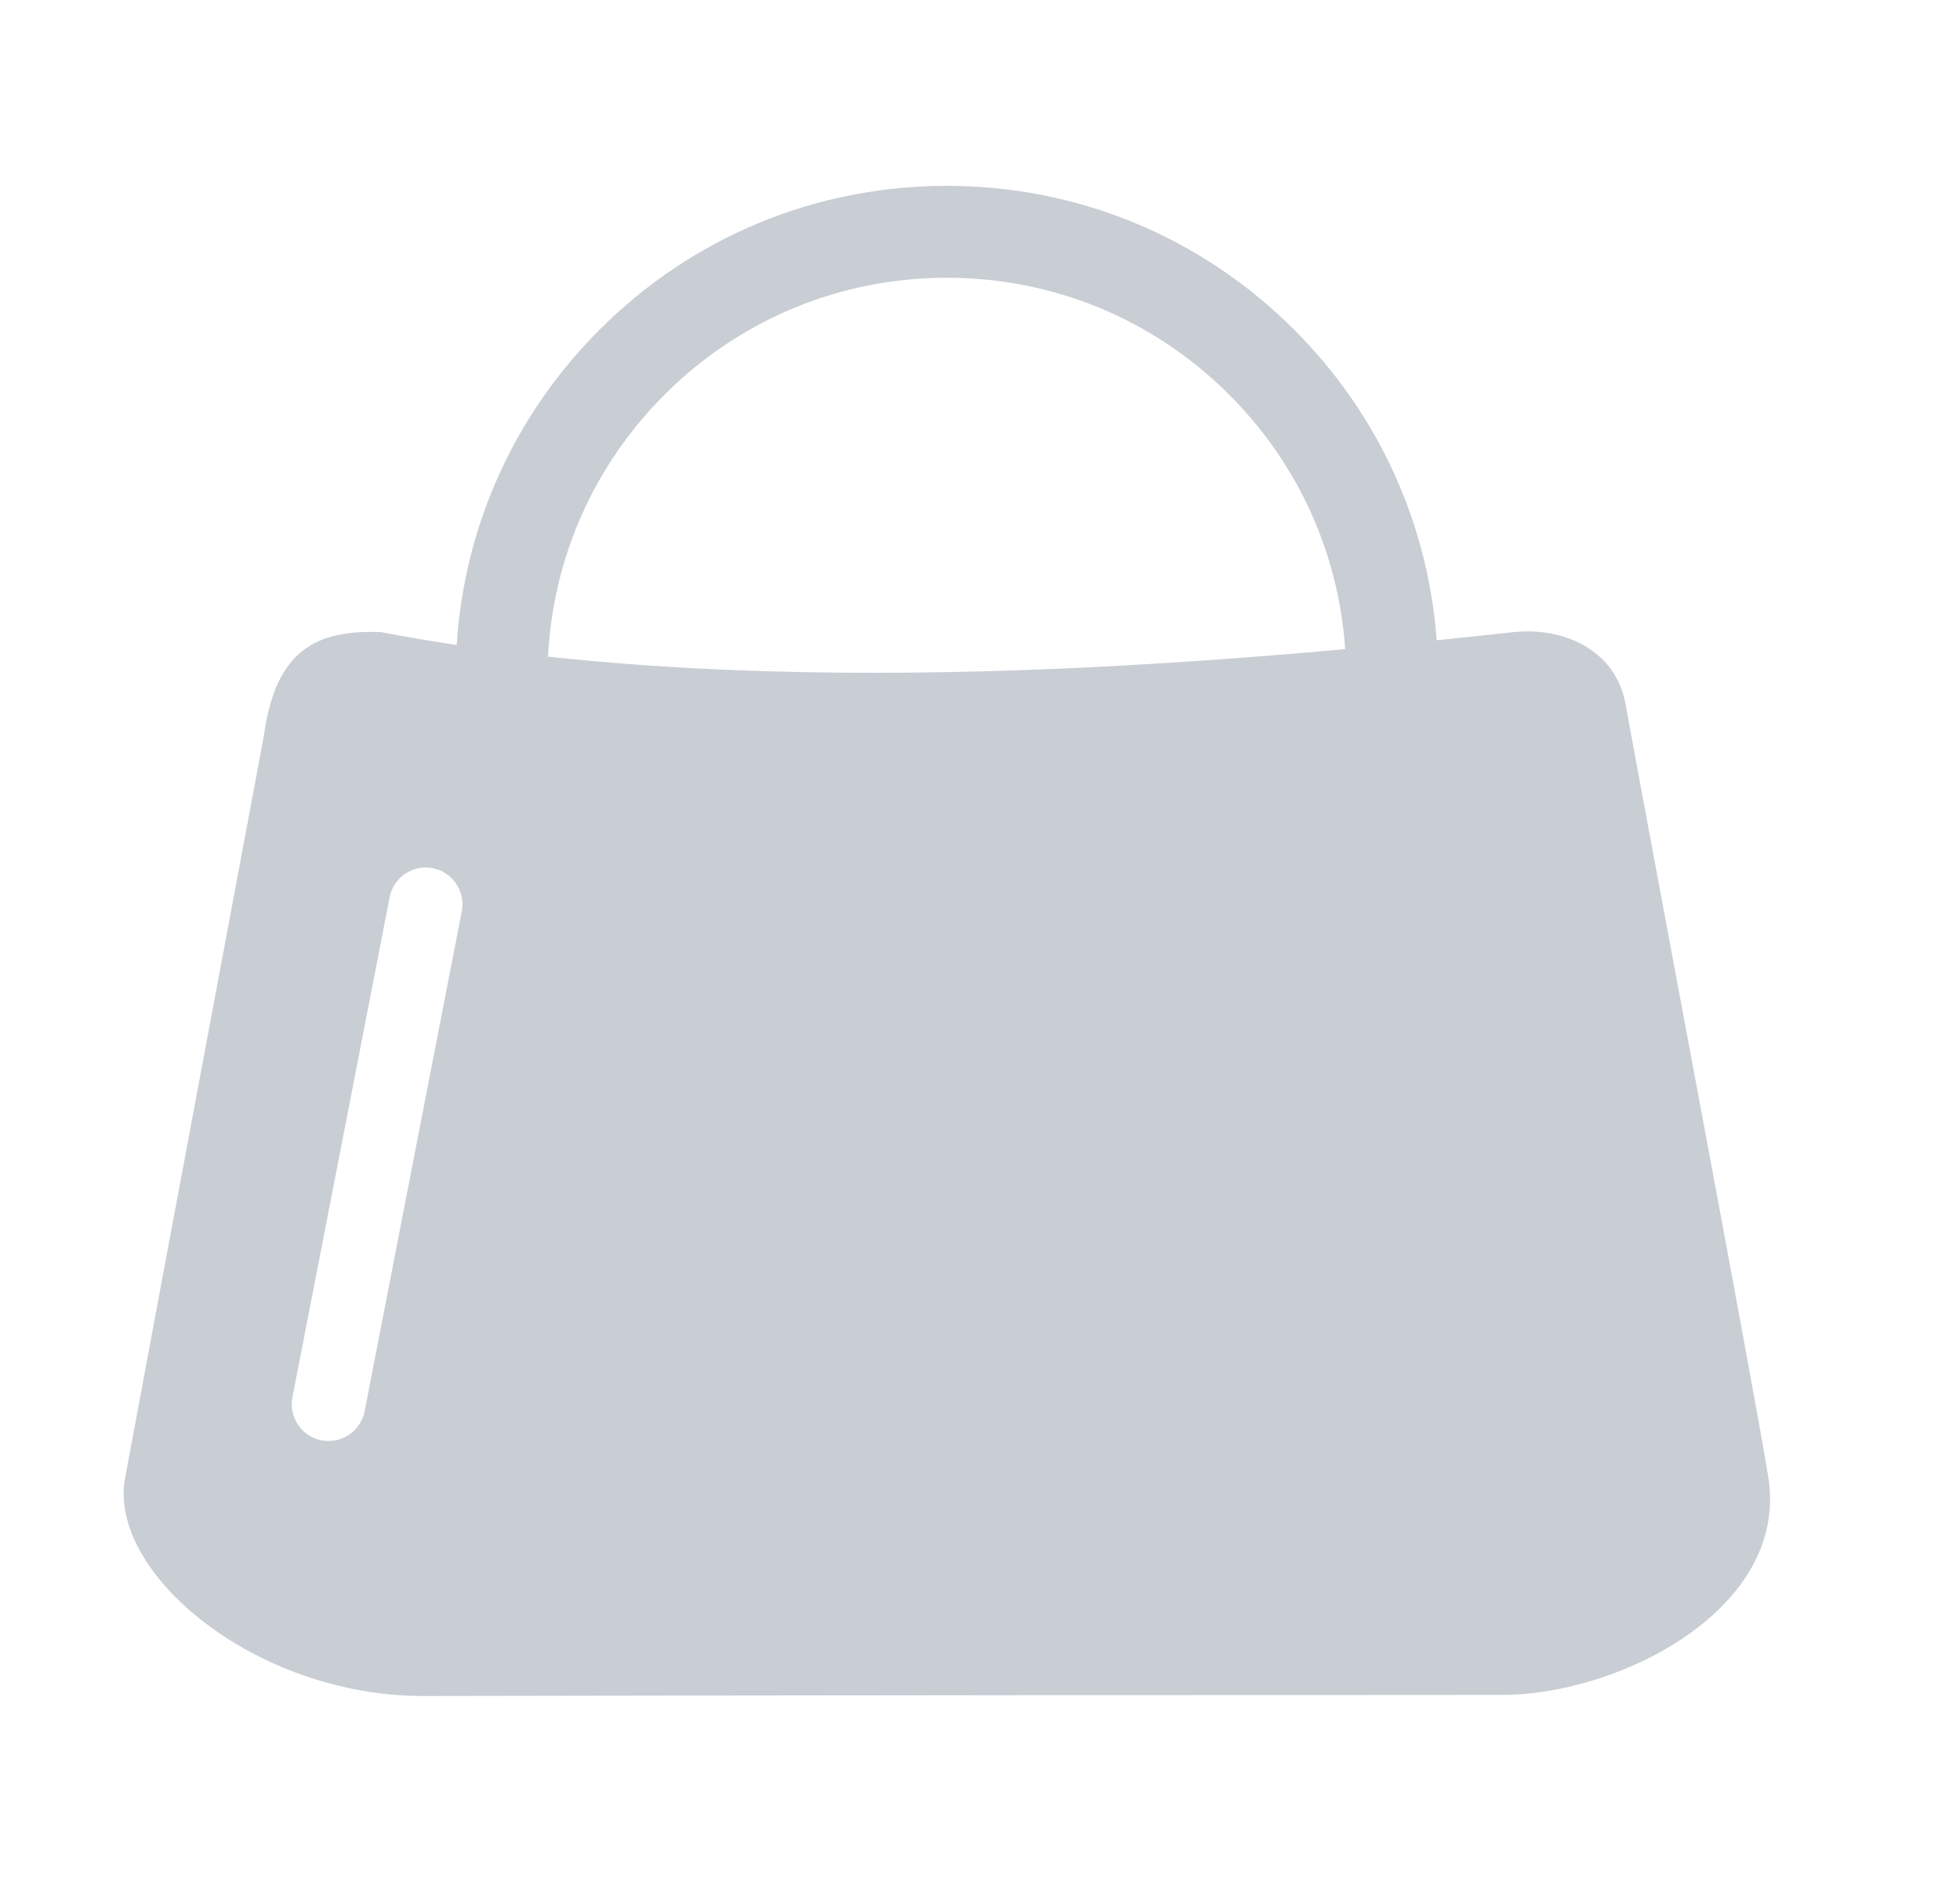 <svg width="25" height="24" viewBox="0 0 25 24" fill="none" xmlns="http://www.w3.org/2000/svg">
<path d="M22.555 18.84C22.4 17.856 21.227 11.673 20.732 8.97C20.61 8.307 19.966 7.989 19.298 8.062C18.982 8.097 18.657 8.131 18.325 8.165C18.215 6.669 17.579 5.277 16.508 4.205C15.324 3.022 13.751 2.37 12.077 2.37C10.403 2.37 8.83 3.022 7.647 4.205C6.561 5.291 5.923 6.706 5.825 8.225C5.499 8.176 5.177 8.122 4.859 8.061C4.036 8.029 3.513 8.286 3.364 9.393C2.776 12.542 2.182 15.691 1.597 18.841C1.364 20.051 3.252 21.628 5.394 21.628C9.746 21.619 16.905 21.614 19.162 21.614C20.652 21.614 22.82 20.519 22.555 18.84ZM5.89 11.62L4.651 17.997C4.607 18.221 4.411 18.376 4.191 18.376C4.161 18.376 4.131 18.374 4.101 18.368C3.847 18.318 3.681 18.072 3.73 17.818L4.97 11.442C5.019 11.188 5.265 11.022 5.519 11.071C5.773 11.12 5.939 11.367 5.89 11.62ZM6.99 8.374C7.054 7.112 7.575 5.934 8.476 5.034C9.438 4.072 10.717 3.542 12.077 3.542C13.438 3.542 14.717 4.072 15.679 5.034C16.556 5.911 17.074 7.052 17.158 8.278C14.01 8.564 10.361 8.738 6.99 8.374Z" fill="#C9CDD4"/>
</svg>
